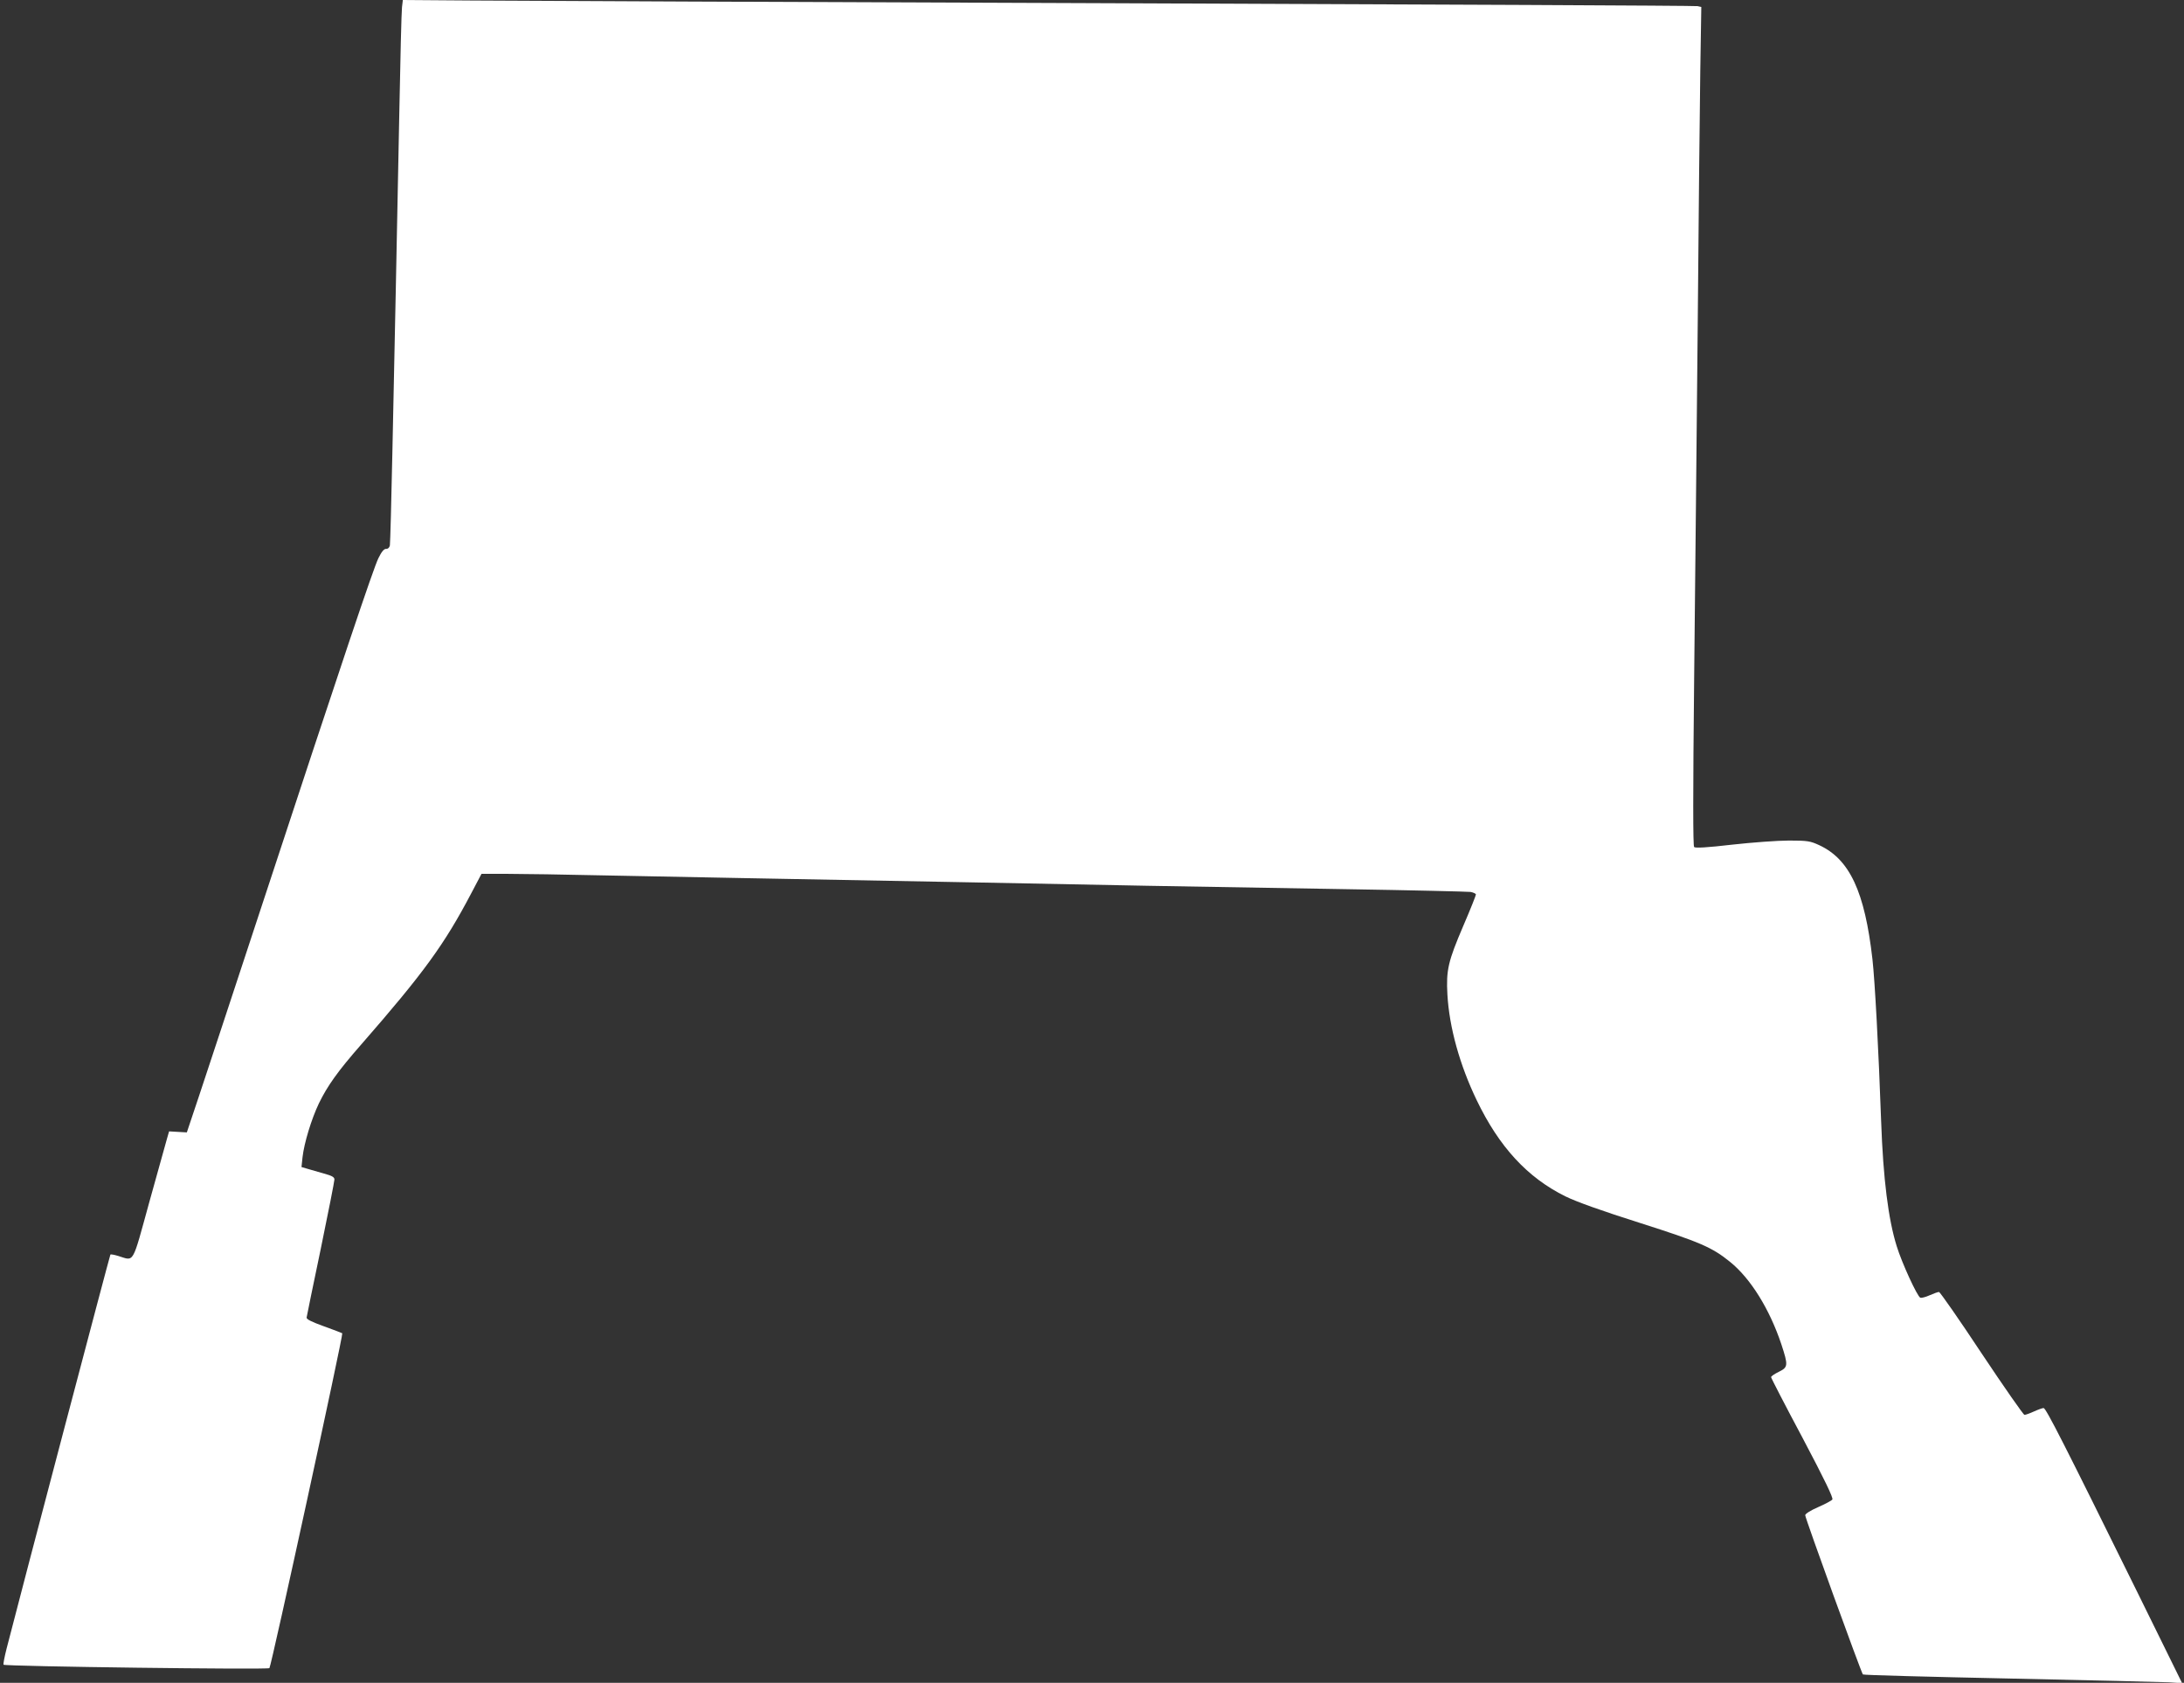 <?xml version="1.0" standalone="no"?>
<!DOCTYPE svg PUBLIC "-//W3C//DTD SVG 20010904//EN"
 "http://www.w3.org/TR/2001/REC-SVG-20010904/DTD/svg10.dtd">
<svg version="1.0" xmlns="http://www.w3.org/2000/svg"
 width="1280pt" height="986pt" viewBox="0 0 1280 986"
 preserveAspectRatio="xMidYMid meet">
<rect x="0" y="0" width="1280" height="986" fill="#333333" stroke="none"/>
<g transform="translate(0,986) scale(0.1,-0.1)"
fill="#ffffff" stroke="none">
<path d="M2356 9818 c-3 -24 -10 -308 -16 -633 -6 -324 -15 -777 -20 -1005 -5
-228 -14 -658 -20 -955 -6 -297 -13 -550 -15 -561 -3 -13 -12 -21 -22 -20 -12
1 -27 -17 -45 -54 -29 -58 -211 -600 -688 -2050 -160 -487 -324 -982 -363
-1100 l-72 -215 -52 3 -52 3 -11 -38 c-6 -21 -53 -189 -104 -373 -104 -377
-87 -348 -183 -319 -23 7 -44 11 -46 8 -3 -3 -512 -1932 -609 -2311 -12 -48
-20 -89 -17 -92 10 -10 1549 -30 1558 -20 11 11 434 1955 427 1962 -3 2 -52
21 -108 41 -72 26 -102 41 -101 51 1 8 38 189 83 403 44 213 80 396 80 406 0
14 -14 22 -62 35 -35 10 -78 22 -97 28 l-34 10 6 57 c9 82 52 224 96 316 50
103 112 190 248 345 365 418 487 585 646 888 l59 112 143 0 c78 0 356 -4 616
-10 455 -9 924 -18 2114 -40 303 -6 766 -15 1030 -20 264 -5 791 -14 1170 -20
380 -6 705 -14 723 -16 17 -3 32 -10 32 -15 0 -6 -33 -89 -74 -184 -89 -208
-101 -259 -93 -403 11 -192 72 -411 171 -617 132 -275 298 -455 521 -565 65
-32 217 -86 435 -155 354 -113 424 -143 530 -229 120 -97 231 -276 300 -482
41 -125 40 -135 -15 -162 -25 -12 -45 -26 -45 -31 0 -5 83 -166 185 -357 130
-246 181 -352 174 -360 -5 -7 -43 -27 -84 -45 -44 -19 -75 -39 -75 -47 0 -18
329 -924 338 -933 4 -4 392 -14 862 -24 470 -10 890 -20 932 -22 l77 -5 -263
534 c-428 867 -535 1078 -549 1078 -6 0 -32 -9 -56 -20 -24 -11 -49 -20 -56
-20 -6 0 -119 162 -251 360 -131 198 -244 360 -250 360 -7 0 -31 -9 -54 -19
-24 -11 -49 -17 -55 -15 -18 7 -109 205 -139 303 -49 157 -79 393 -91 731 -15
424 -37 827 -51 950 -45 395 -133 585 -312 668 -52 24 -68 27 -177 27 -66 0
-216 -11 -333 -24 -146 -17 -216 -21 -223 -14 -7 7 -7 312 0 979 6 533 15
1469 21 2079 5 611 12 1280 15 1487 l6 377 -23 5 c-13 3 -1542 10 -3398 17
-1856 7 -3558 14 -3782 16 l-407 3 -5 -42z"/>
</g>
</svg>
